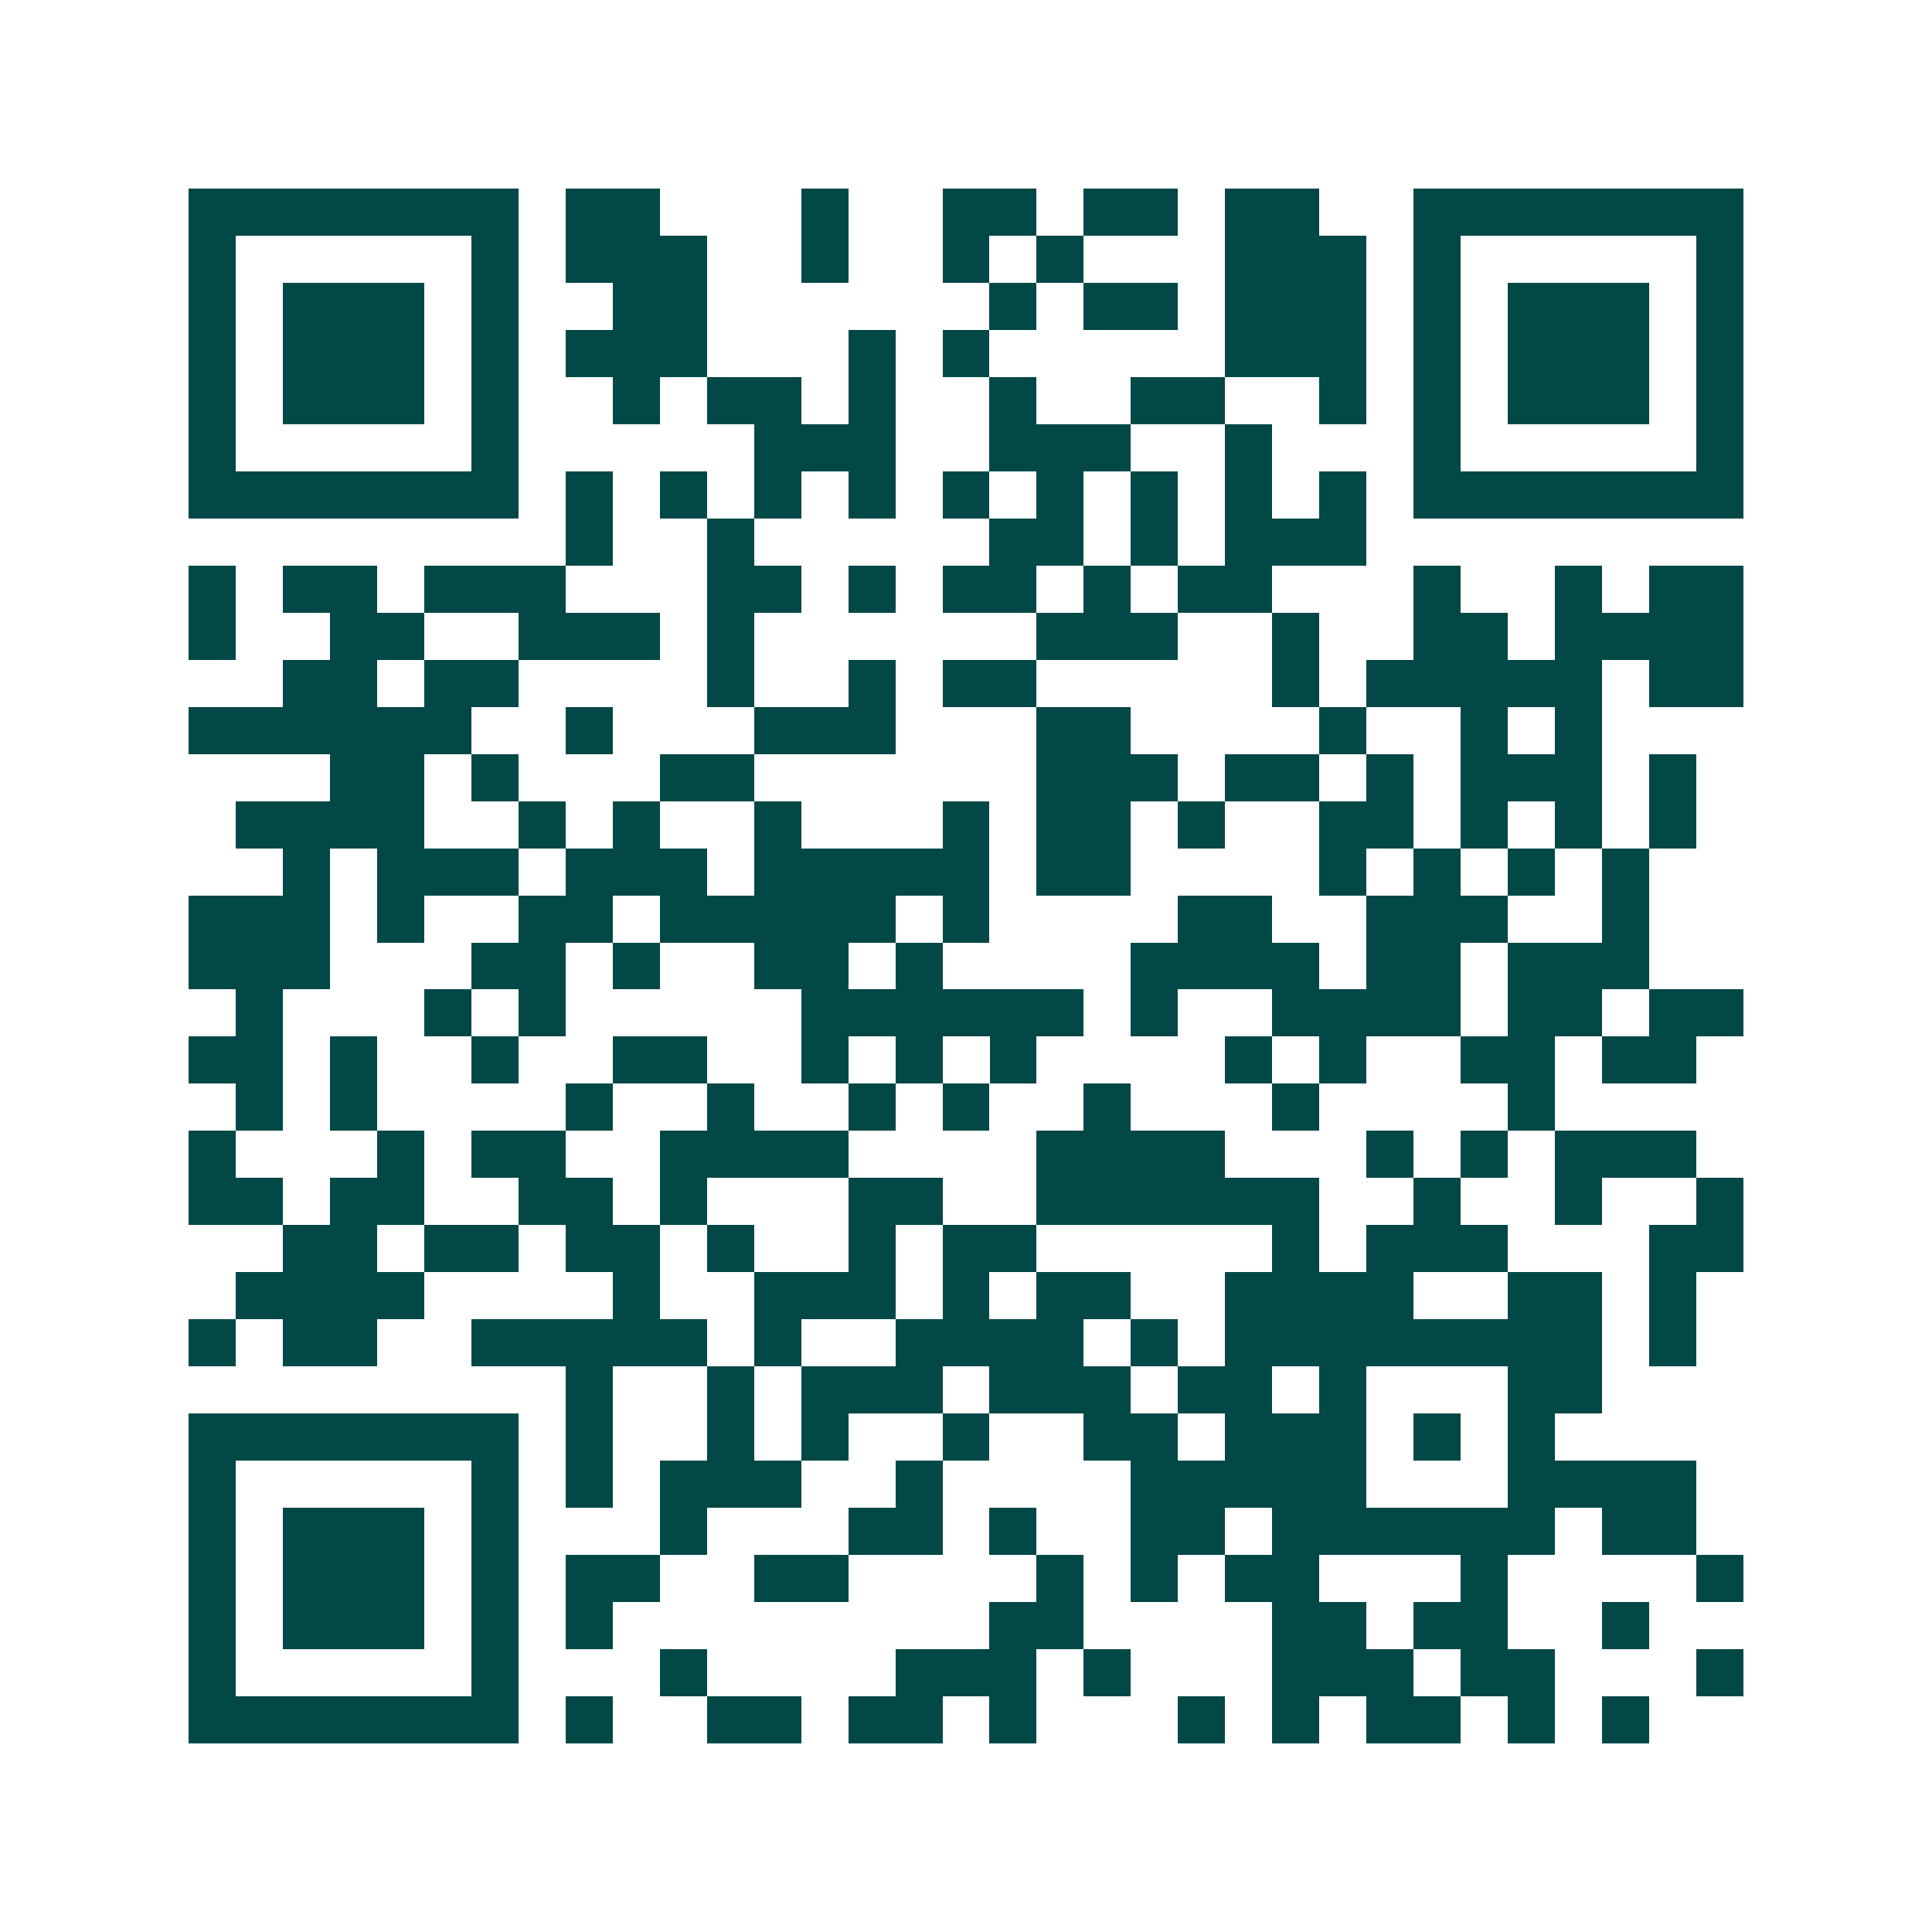 <svg xmlns="http://www.w3.org/2000/svg" width="200" height="200" viewBox="0 0 41 41" shape-rendering="crispEdges"><path fill="#ffffff" d="M0 0h41v41H0z"/><path stroke="#014847" d="M4 4.5h7m1 0h2m3 0h1m2 0h2m1 0h2m1 0h2m2 0h7M4 5.5h1m5 0h1m1 0h3m2 0h1m2 0h1m1 0h1m3 0h3m1 0h1m5 0h1M4 6.5h1m1 0h3m1 0h1m2 0h2m6 0h1m1 0h2m1 0h3m1 0h1m1 0h3m1 0h1M4 7.5h1m1 0h3m1 0h1m1 0h3m3 0h1m1 0h1m5 0h3m1 0h1m1 0h3m1 0h1M4 8.5h1m1 0h3m1 0h1m2 0h1m1 0h2m1 0h1m2 0h1m2 0h2m2 0h1m1 0h1m1 0h3m1 0h1M4 9.5h1m5 0h1m5 0h3m2 0h3m2 0h1m3 0h1m5 0h1M4 10.5h7m1 0h1m1 0h1m1 0h1m1 0h1m1 0h1m1 0h1m1 0h1m1 0h1m1 0h1m1 0h7M12 11.5h1m2 0h1m5 0h2m1 0h1m1 0h3M4 12.5h1m1 0h2m1 0h3m3 0h2m1 0h1m1 0h2m1 0h1m1 0h2m3 0h1m2 0h1m1 0h2M4 13.5h1m2 0h2m2 0h3m1 0h1m6 0h3m2 0h1m2 0h2m1 0h4M6 14.5h2m1 0h2m4 0h1m2 0h1m1 0h2m5 0h1m1 0h5m1 0h2M4 15.5h6m2 0h1m3 0h3m3 0h2m4 0h1m2 0h1m1 0h1M7 16.5h2m1 0h1m3 0h2m6 0h3m1 0h2m1 0h1m1 0h3m1 0h1M5 17.5h4m2 0h1m1 0h1m2 0h1m3 0h1m1 0h2m1 0h1m2 0h2m1 0h1m1 0h1m1 0h1M6 18.5h1m1 0h3m1 0h3m1 0h5m1 0h2m4 0h1m1 0h1m1 0h1m1 0h1M4 19.5h3m1 0h1m2 0h2m1 0h5m1 0h1m4 0h2m2 0h3m2 0h1M4 20.5h3m3 0h2m1 0h1m2 0h2m1 0h1m4 0h4m1 0h2m1 0h3M5 21.5h1m3 0h1m1 0h1m5 0h6m1 0h1m2 0h4m1 0h2m1 0h2M4 22.5h2m1 0h1m2 0h1m2 0h2m2 0h1m1 0h1m1 0h1m4 0h1m1 0h1m2 0h2m1 0h2M5 23.5h1m1 0h1m4 0h1m2 0h1m2 0h1m1 0h1m2 0h1m3 0h1m4 0h1M4 24.5h1m3 0h1m1 0h2m2 0h4m4 0h4m3 0h1m1 0h1m1 0h3M4 25.5h2m1 0h2m2 0h2m1 0h1m3 0h2m2 0h6m2 0h1m2 0h1m2 0h1M6 26.5h2m1 0h2m1 0h2m1 0h1m2 0h1m1 0h2m5 0h1m1 0h3m3 0h2M5 27.5h4m4 0h1m2 0h3m1 0h1m1 0h2m2 0h4m2 0h2m1 0h1M4 28.5h1m1 0h2m2 0h5m1 0h1m2 0h4m1 0h1m1 0h8m1 0h1M12 29.5h1m2 0h1m1 0h3m1 0h3m1 0h2m1 0h1m3 0h2M4 30.5h7m1 0h1m2 0h1m1 0h1m2 0h1m2 0h2m1 0h3m1 0h1m1 0h1M4 31.5h1m5 0h1m1 0h1m1 0h3m2 0h1m4 0h5m3 0h4M4 32.5h1m1 0h3m1 0h1m3 0h1m3 0h2m1 0h1m2 0h2m1 0h6m1 0h2M4 33.5h1m1 0h3m1 0h1m1 0h2m2 0h2m4 0h1m1 0h1m1 0h2m3 0h1m4 0h1M4 34.5h1m1 0h3m1 0h1m1 0h1m8 0h2m4 0h2m1 0h2m2 0h1M4 35.5h1m5 0h1m3 0h1m4 0h3m1 0h1m3 0h3m1 0h2m3 0h1M4 36.5h7m1 0h1m2 0h2m1 0h2m1 0h1m3 0h1m1 0h1m1 0h2m1 0h1m1 0h1"/></svg>
